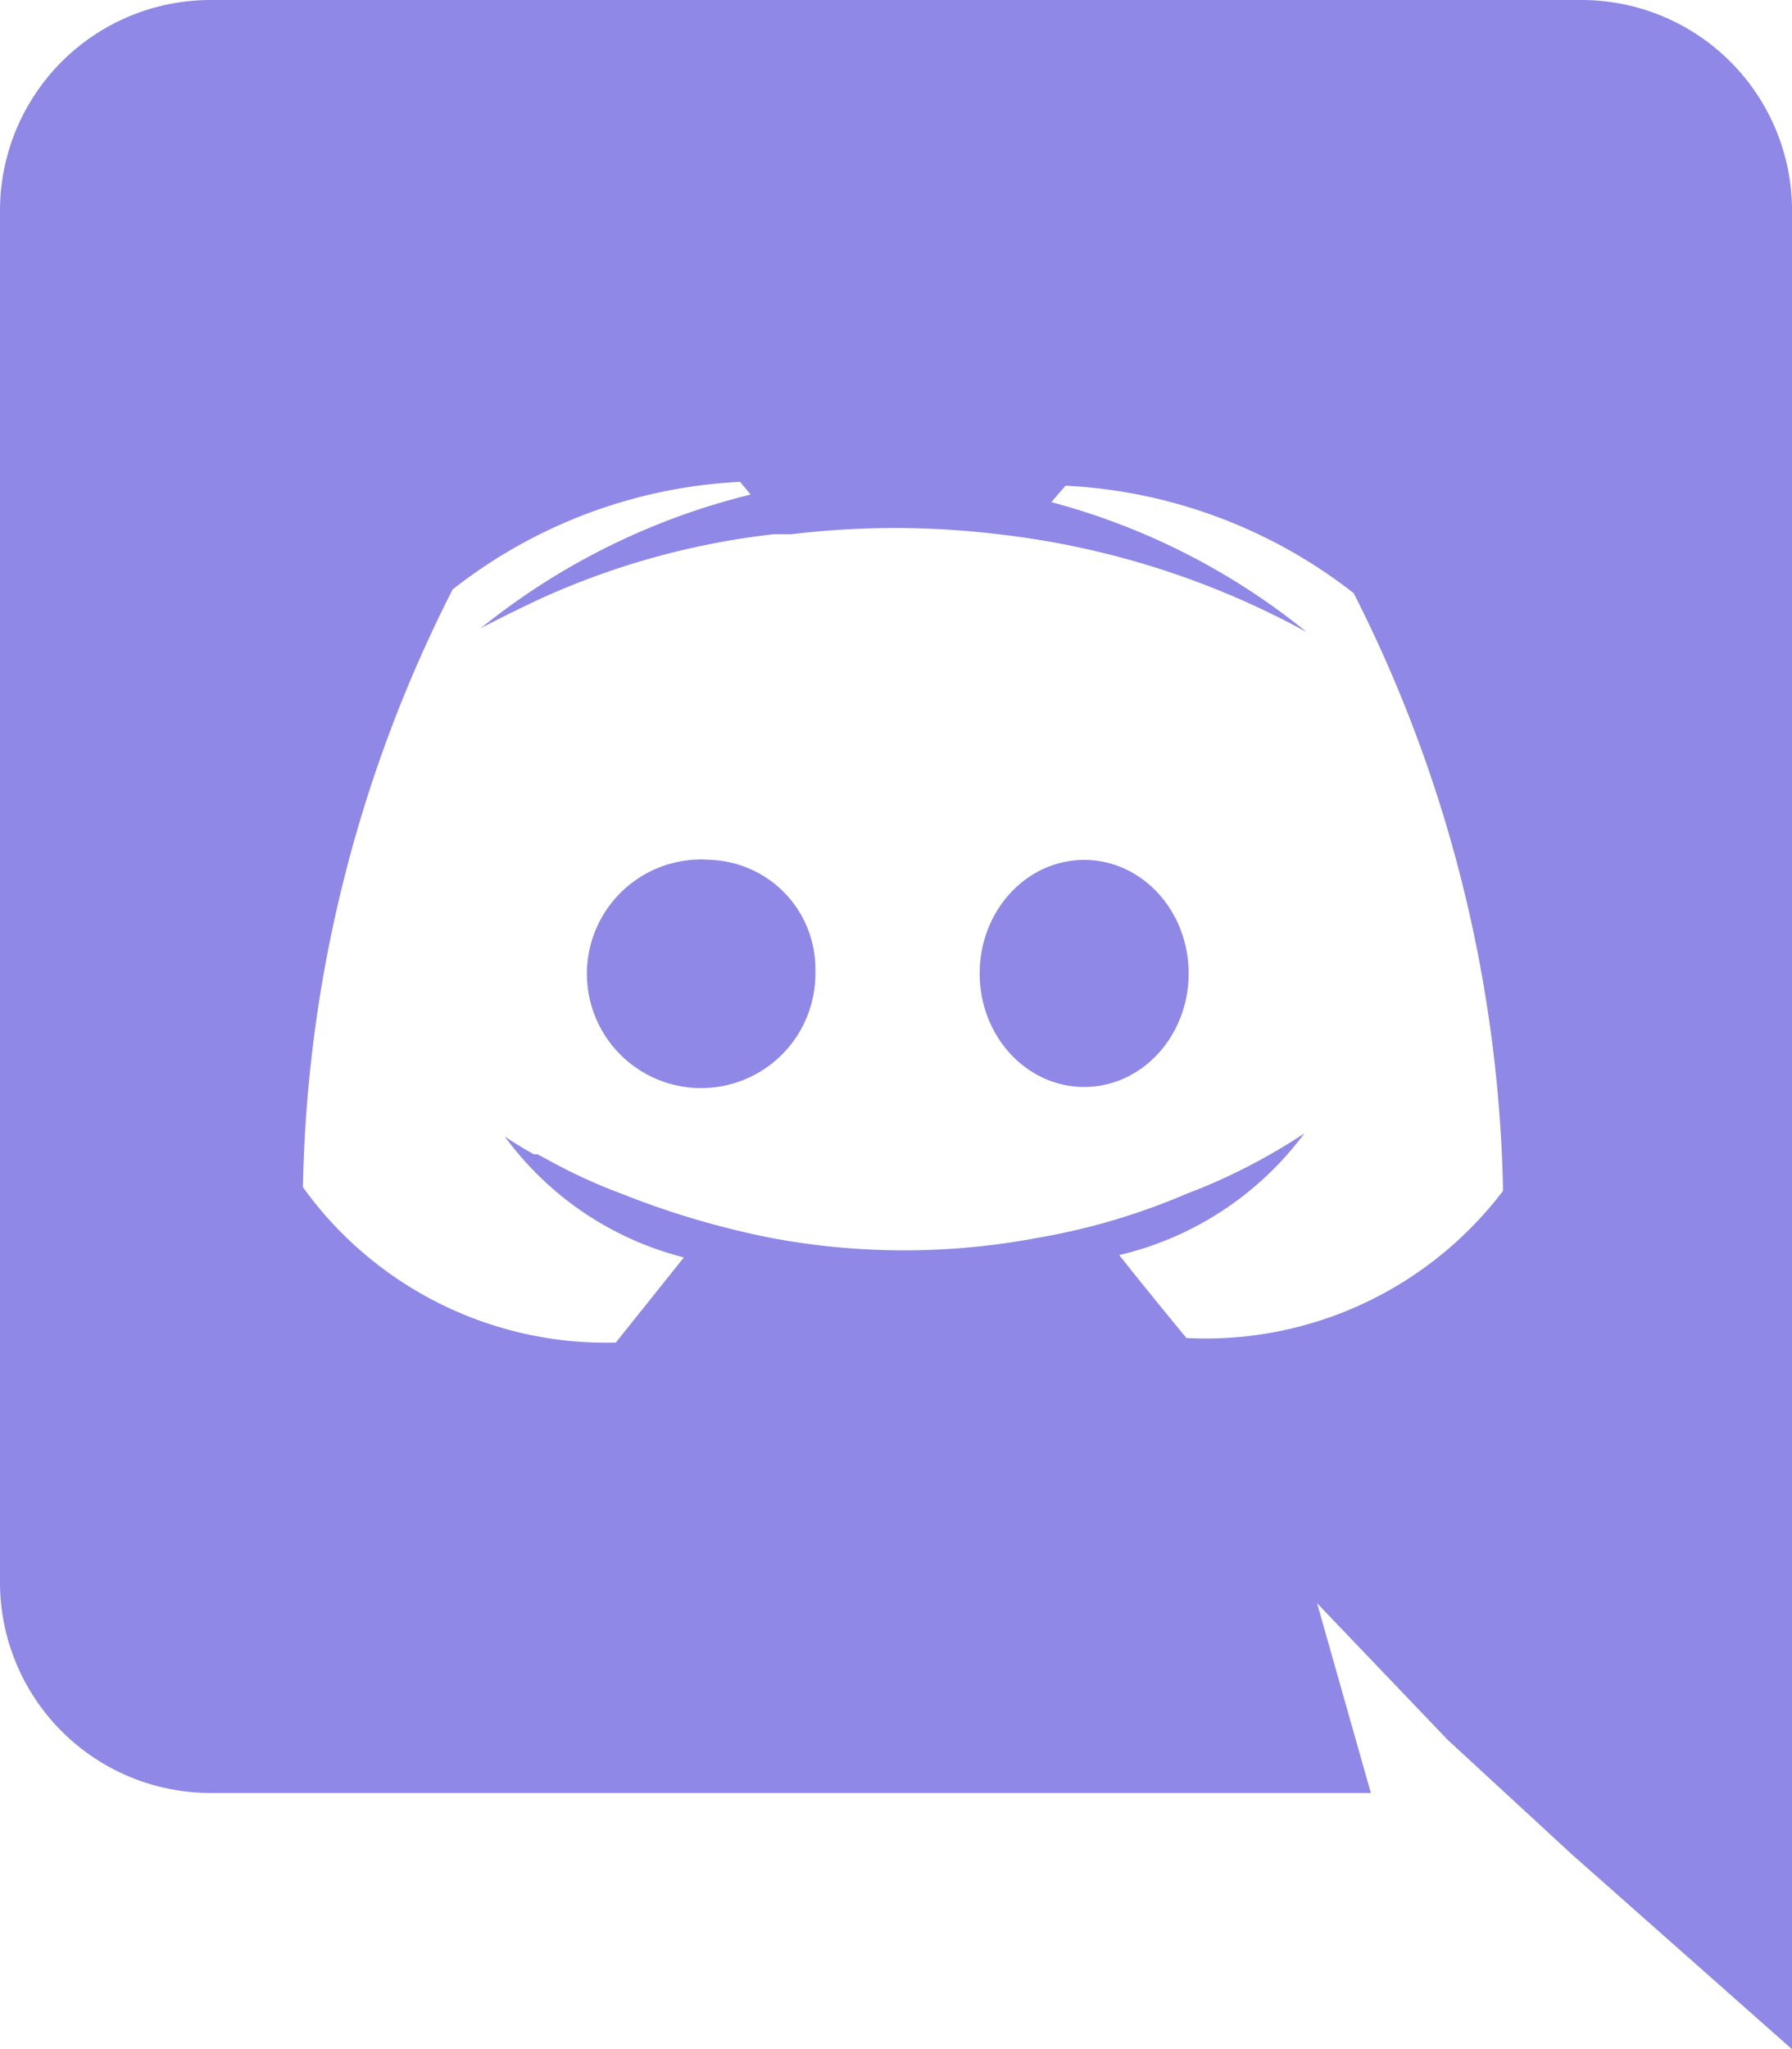 <svg xmlns="http://www.w3.org/2000/svg" width="44.734" height="51.127" viewBox="0 0 44.734 51.127"><path d="M31.115,14.39l-.354.41a17.073,17.073,0,0,1,6.375,3.243,20.913,20.913,0,0,0-7.7-2.516,21.6,21.6,0,0,0-5.163,0h-.447a19.31,19.31,0,0,0-5.8,1.6c-.951.447-1.51.746-1.51.746a17.278,17.278,0,0,1,6.654-3.169l-.261-.317a12.619,12.619,0,0,0-7.176,2.684A34.184,34.184,0,0,0,12.01,31.985a9.32,9.32,0,0,0,7.81,3.877l1.7-2.125a7.959,7.959,0,0,1-4.473-3.02s.261.186.727.447h.093l.242.13a13.626,13.626,0,0,0,1.864.857,21.063,21.063,0,0,0,3.728,1.1,17.912,17.912,0,0,0,6.636,0,16.5,16.5,0,0,0,3.728-1.1,14.763,14.763,0,0,0,2.945-1.51,8.052,8.052,0,0,1-4.511,3.15c.764.969,1.678,2.069,1.678,2.069A9.32,9.32,0,0,0,42,31.985a34.314,34.314,0,0,0-3.728-14.911,12.693,12.693,0,0,0-7.157-2.684ZM22.28,29.6A2.852,2.852,0,1,1,24.89,26.71,2.74,2.74,0,0,1,22.28,29.6Zm9.32,0a2.852,2.852,0,0,1,0-5.592,2.852,2.852,0,0,1,0,5.592Z" transform="translate(-4.536 -2.48)" fill="none"/><path d="M47.5,8H13.238A5.256,5.256,0,0,0,8,13.275V47.459a5.256,5.256,0,0,0,5.238,5.275H42.221L40.879,48l3.262,3.411,3.094,2.852,5.5,4.865V13.275A5.256,5.256,0,0,0,47.5,8ZM37.618,41.383s-.913-1.1-1.678-2.069a8.052,8.052,0,0,0,4.622-3.038,14.762,14.762,0,0,1-2.945,1.51,16.5,16.5,0,0,1-3.728,1.1,17.912,17.912,0,0,1-6.636,0,21.062,21.062,0,0,1-3.728-1.1,13.625,13.625,0,0,1-1.864-.857l-.242-.13h-.093c-.466-.261-.727-.447-.727-.447a7.959,7.959,0,0,0,4.473,3.02l-1.7,2.125a9.32,9.32,0,0,1-7.81-3.877A34.184,34.184,0,0,1,19.3,22.706a12.619,12.619,0,0,1,7.176-2.684l.261.317A17.278,17.278,0,0,0,20,23.675s.559-.3,1.51-.746a19.31,19.31,0,0,1,5.8-1.6h.447a21.6,21.6,0,0,1,5.163,0,20.913,20.913,0,0,1,7.7,2.442,17.073,17.073,0,0,0-6.375-3.243l.354-.41A12.693,12.693,0,0,1,41.793,22.8a34.314,34.314,0,0,1,3.728,14.911,9.32,9.32,0,0,1-7.9,3.672Z" transform="translate(-8 -8)" fill="#9088e6"/><ellipse cx="2.609" cy="2.833" rx="2.609" ry="2.833" transform="translate(24.455 21.454)" fill="#9088e6"/><path d="M18.954,19.515a2.852,2.852,0,1,0,2.609,2.777,2.721,2.721,0,0,0-2.609-2.777Z" transform="translate(-1.209 1.939)" fill="#9088e6"/></svg>